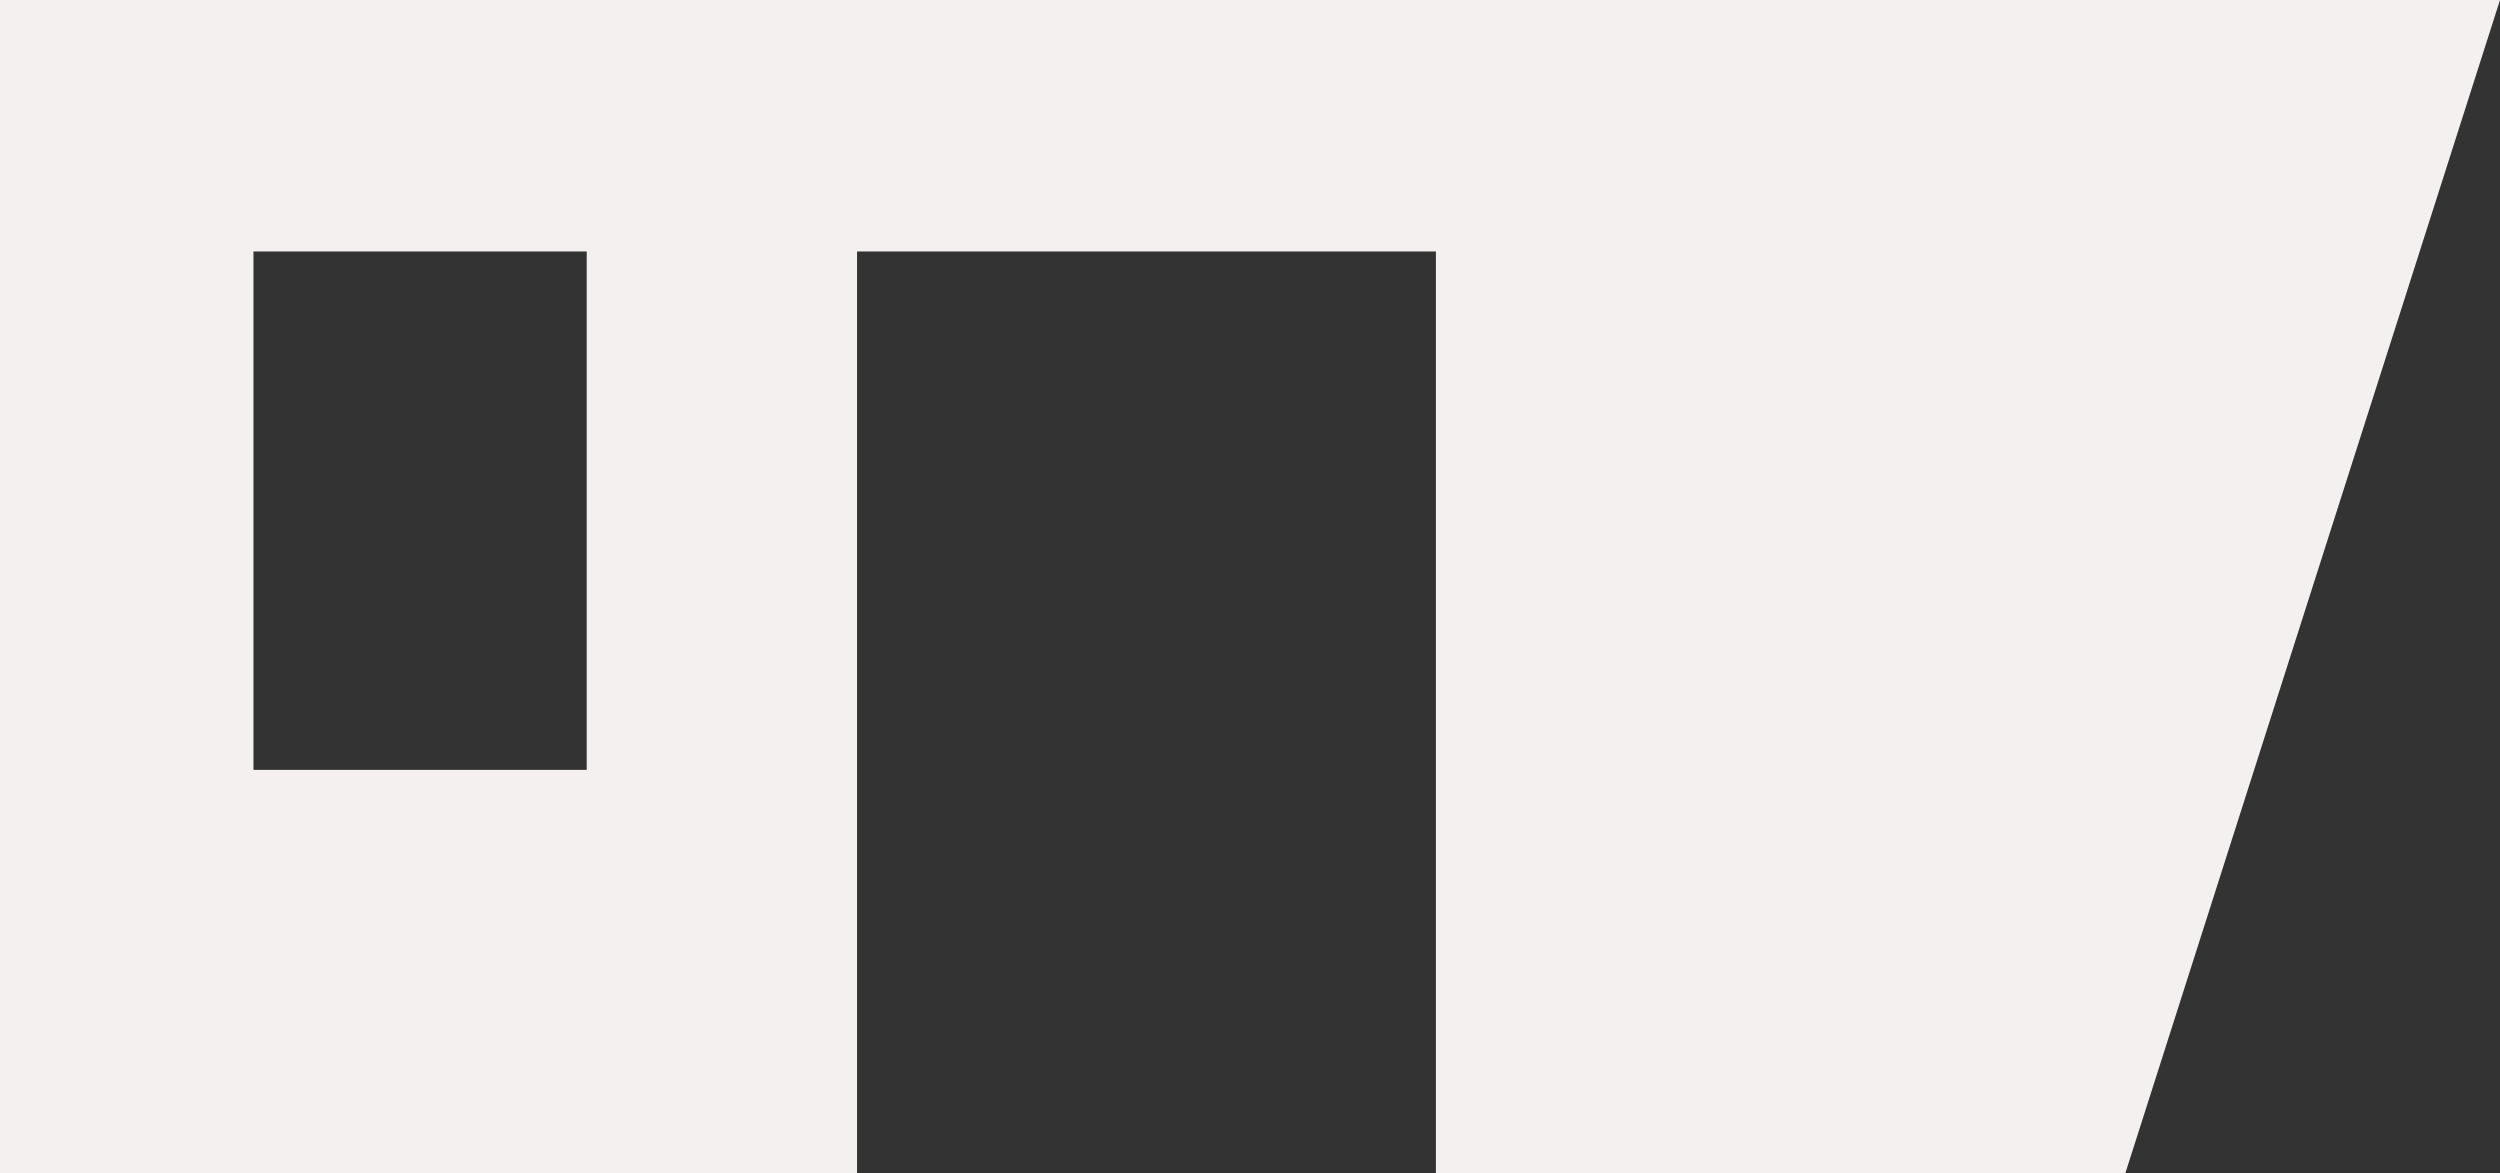 <?xml version="1.0" encoding="UTF-8"?>
<svg id="Layer_1" data-name="Layer 1" xmlns="http://www.w3.org/2000/svg" width="31.238" height="14.661" viewBox="0 0 31.238 14.661">
  <rect x="0" y="0" width="31.238" height="14.661" fill="#333333" stroke="none"/>
  <defs>
    <style>
      .cls-1 {
        fill: #f4f0ef;
      }
    </style>
  </defs>
  <path class="cls-1" d="M0,0V14.661H10.709V3.142h7.233V14.661h8.614L31.238,0H0ZM7.331,9.62H3.167V3.142H7.331v6.478Z"/>
</svg>